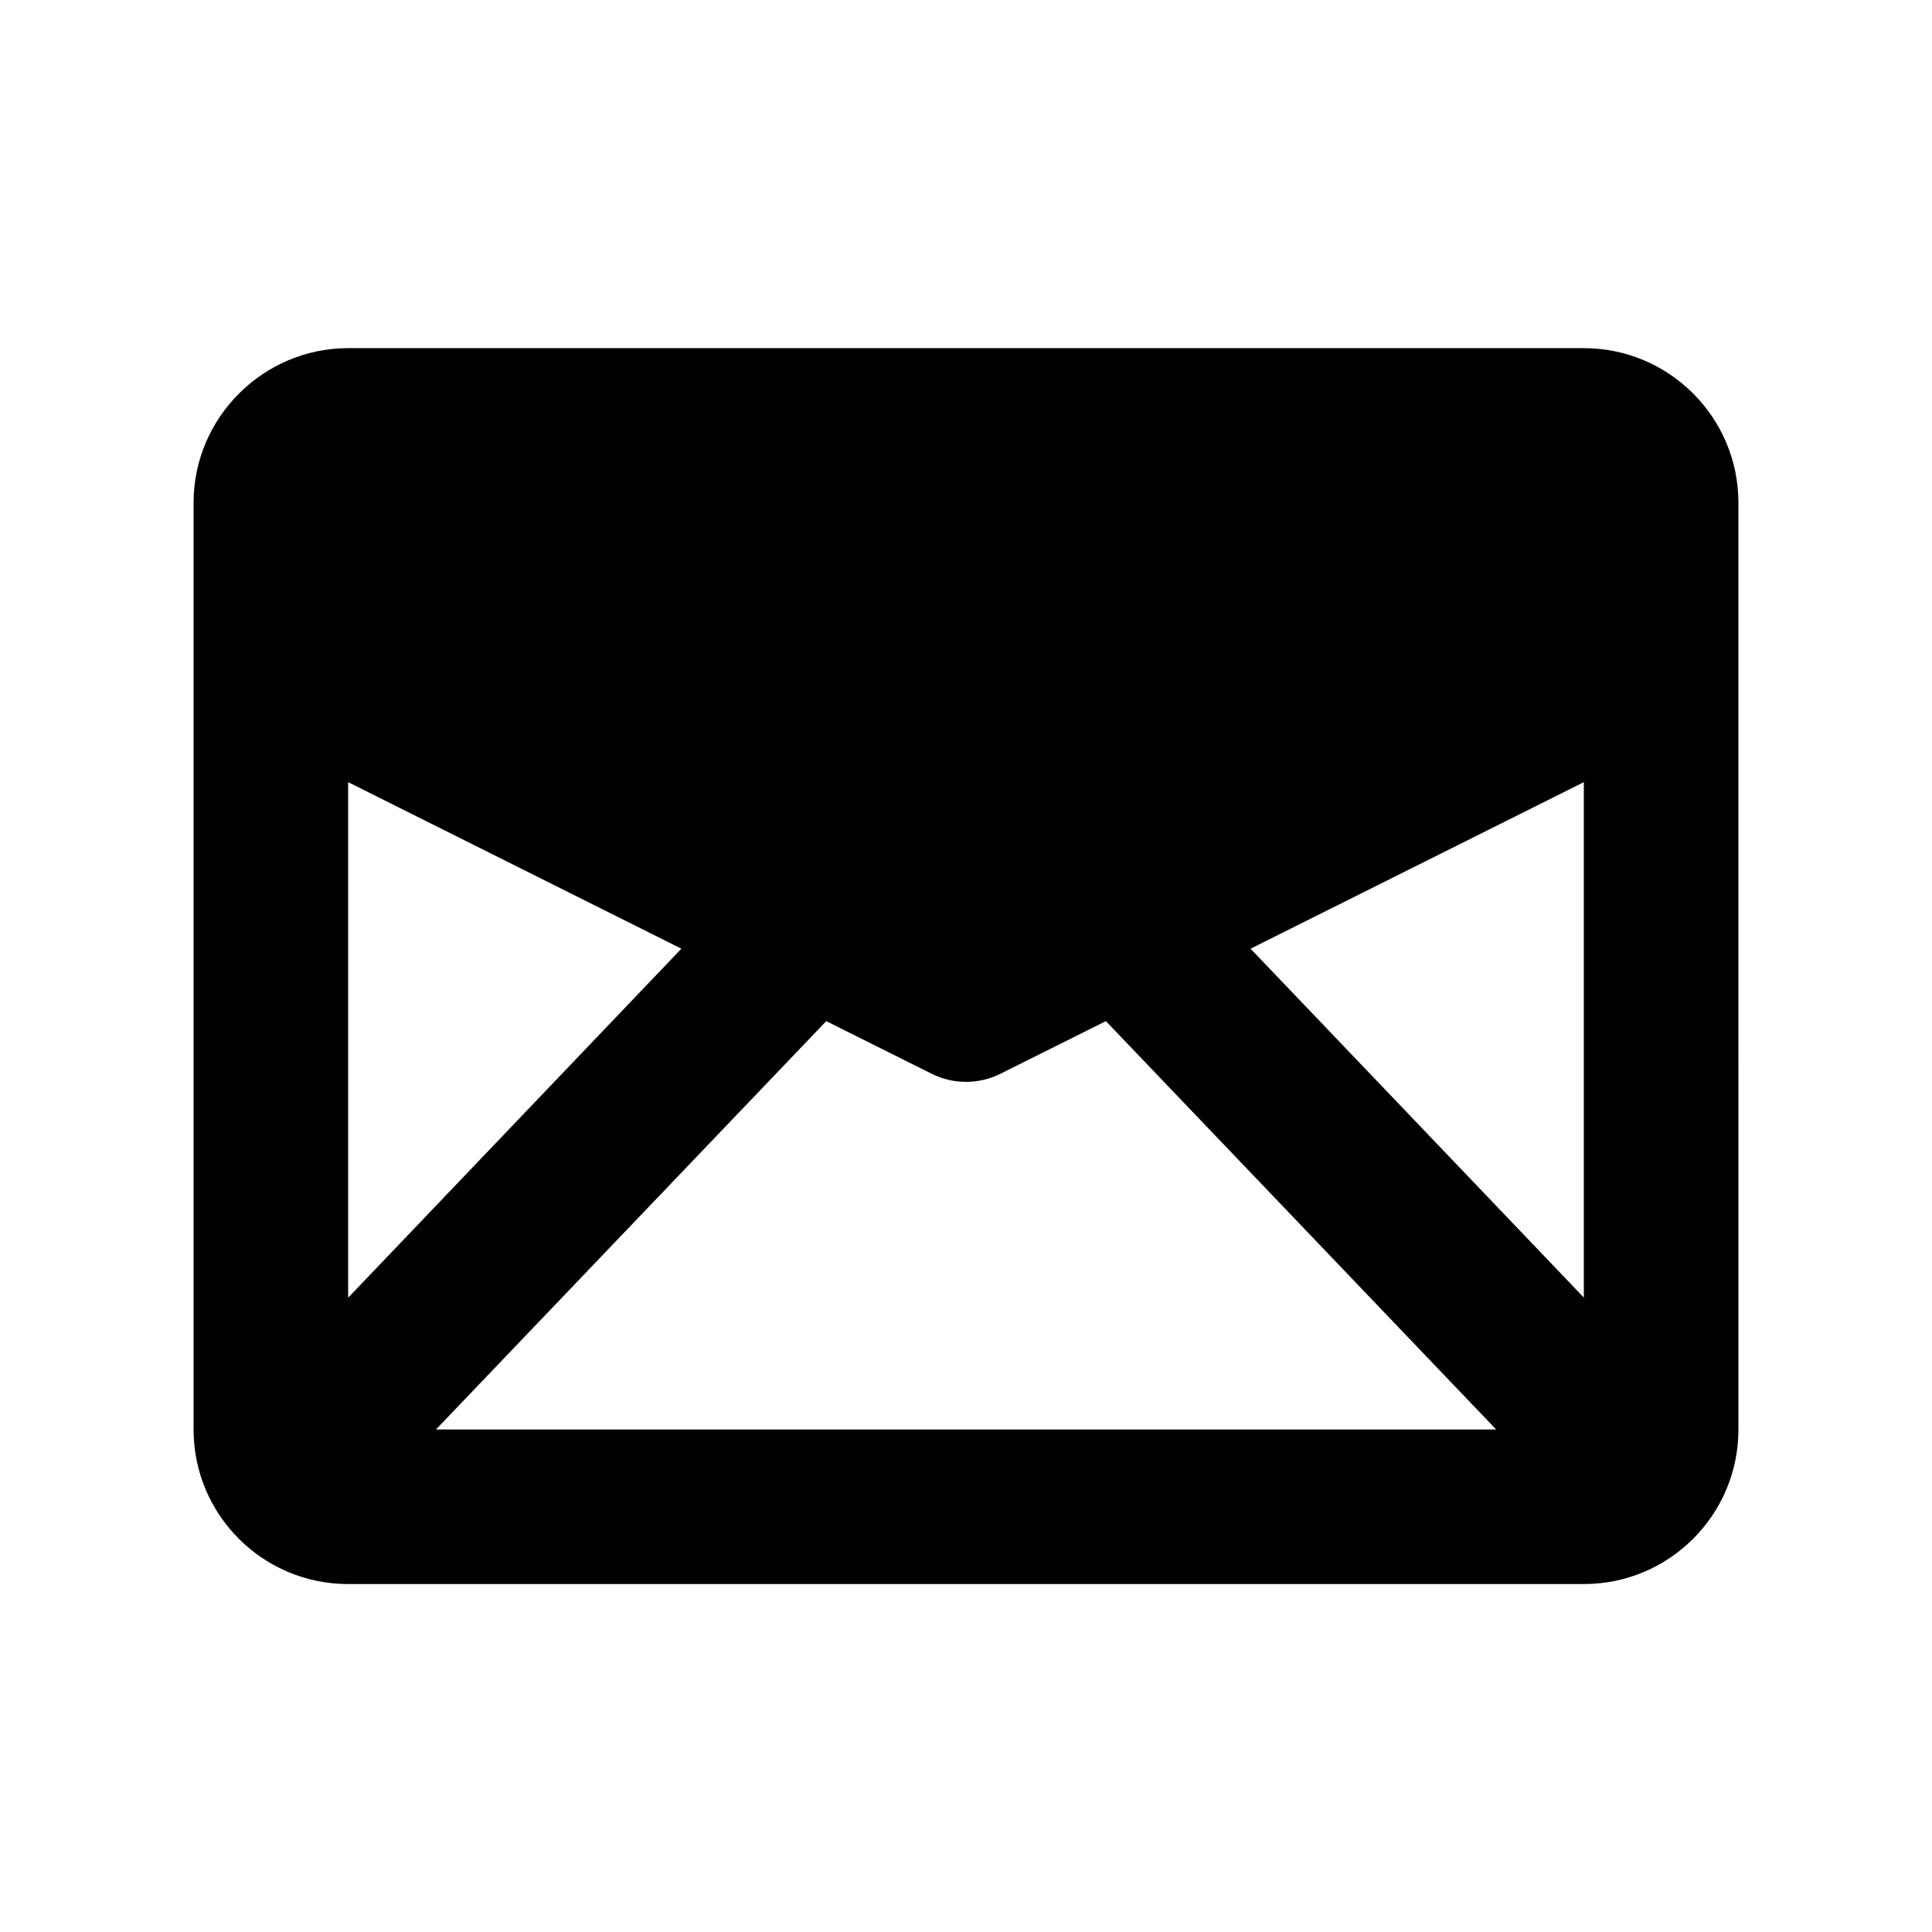 <?xml version="1.0" encoding="UTF-8"?>
<!-- Uploaded to: SVG Repo, www.svgrepo.com, Generator: SVG Repo Mixer Tools -->
<svg fill="#000000" width="800px" height="800px" version="1.1" viewBox="144 144 512 512" xmlns="http://www.w3.org/2000/svg">
 <path d="m563.74 236.26h-327.48c-22.469 0-40.961 18.391-40.961 40.961v245.61c0 22.621 18.34 40.961 40.961 40.961h327.48c22.57 0 40.961-18.289 40.961-40.961l-0.004-245.61c0-22.621-18.387-40.957-40.957-40.957zm-327.48 115.02 88.316 44.133-88.316 92.5zm23.273 171.55 103.43-108.22 27.859 13.906c5.793 2.922 12.594 2.922 18.391 0l27.859-13.906 103.43 108.22zm304.2-34.965-88.32-92.449 88.32-44.133z"/>
</svg>